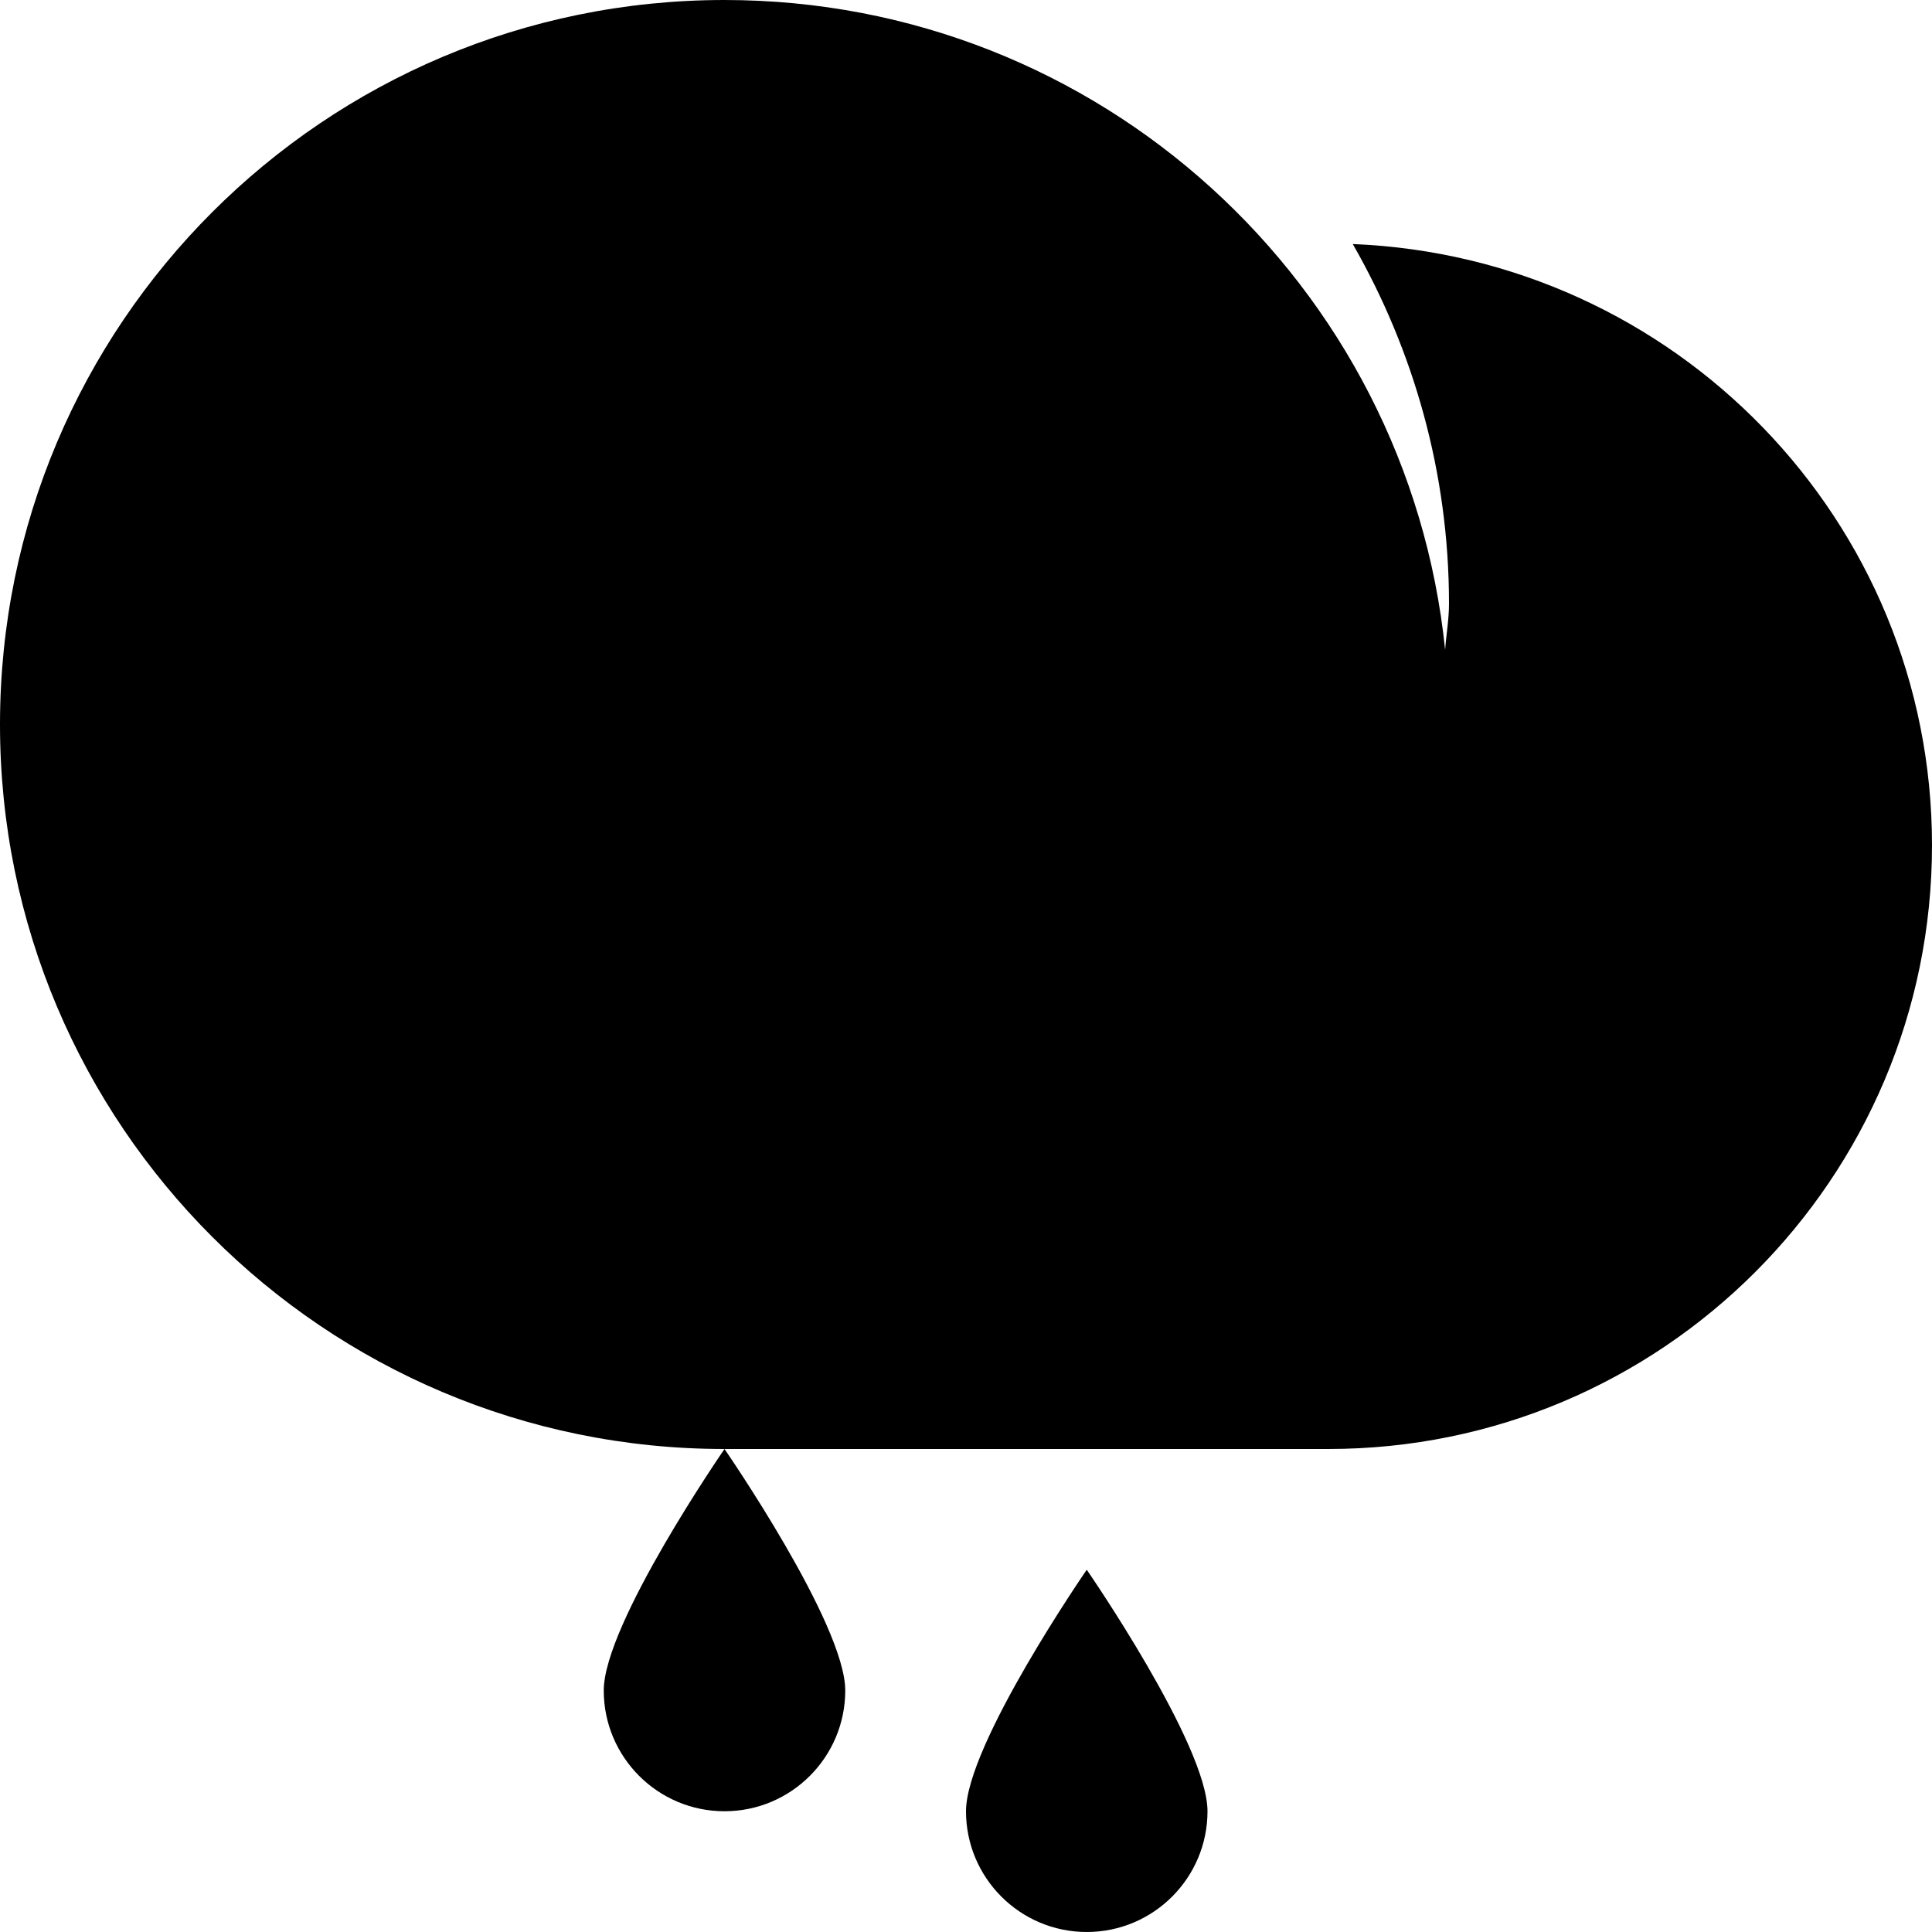 <svg version="1.1" viewBox="0 0 16 16" xmlns="http://www.w3.org/2000/svg" xmlns:xlink="http://www.w3.org/1999/xlink"><defs><path id="path-1" d="M2,2c0,-0.552 -1,-2 -1,-2c0,0 -1,1.448 -1,2c0,0.552 0.448,1 1,1c0.552,0 1,-0.448 1,-1Z"></path></defs><use transform="translate(8, 13)" xlink:href="#path-1"></use><use transform="translate(5, 12)" xlink:href="#path-1"></use><path fill="#000000" d="M11.203,2.021c0.504,0.879 0.797,1.894 0.797,2.979c0,0.13 -0.023,0.254 -0.032,0.382c-0.309,-3.023 -2.863,-5.382 -5.968,-5.382c-3.314,0 -6,2.686 -6,6c0,3.314 2.686,6 6,6c0.952,0 4.142,0 5,0c2.761,0 5,-2.239 5,-5c0,-2.692 -2.132,-4.871 -4.797,-4.979Z"></path></svg>